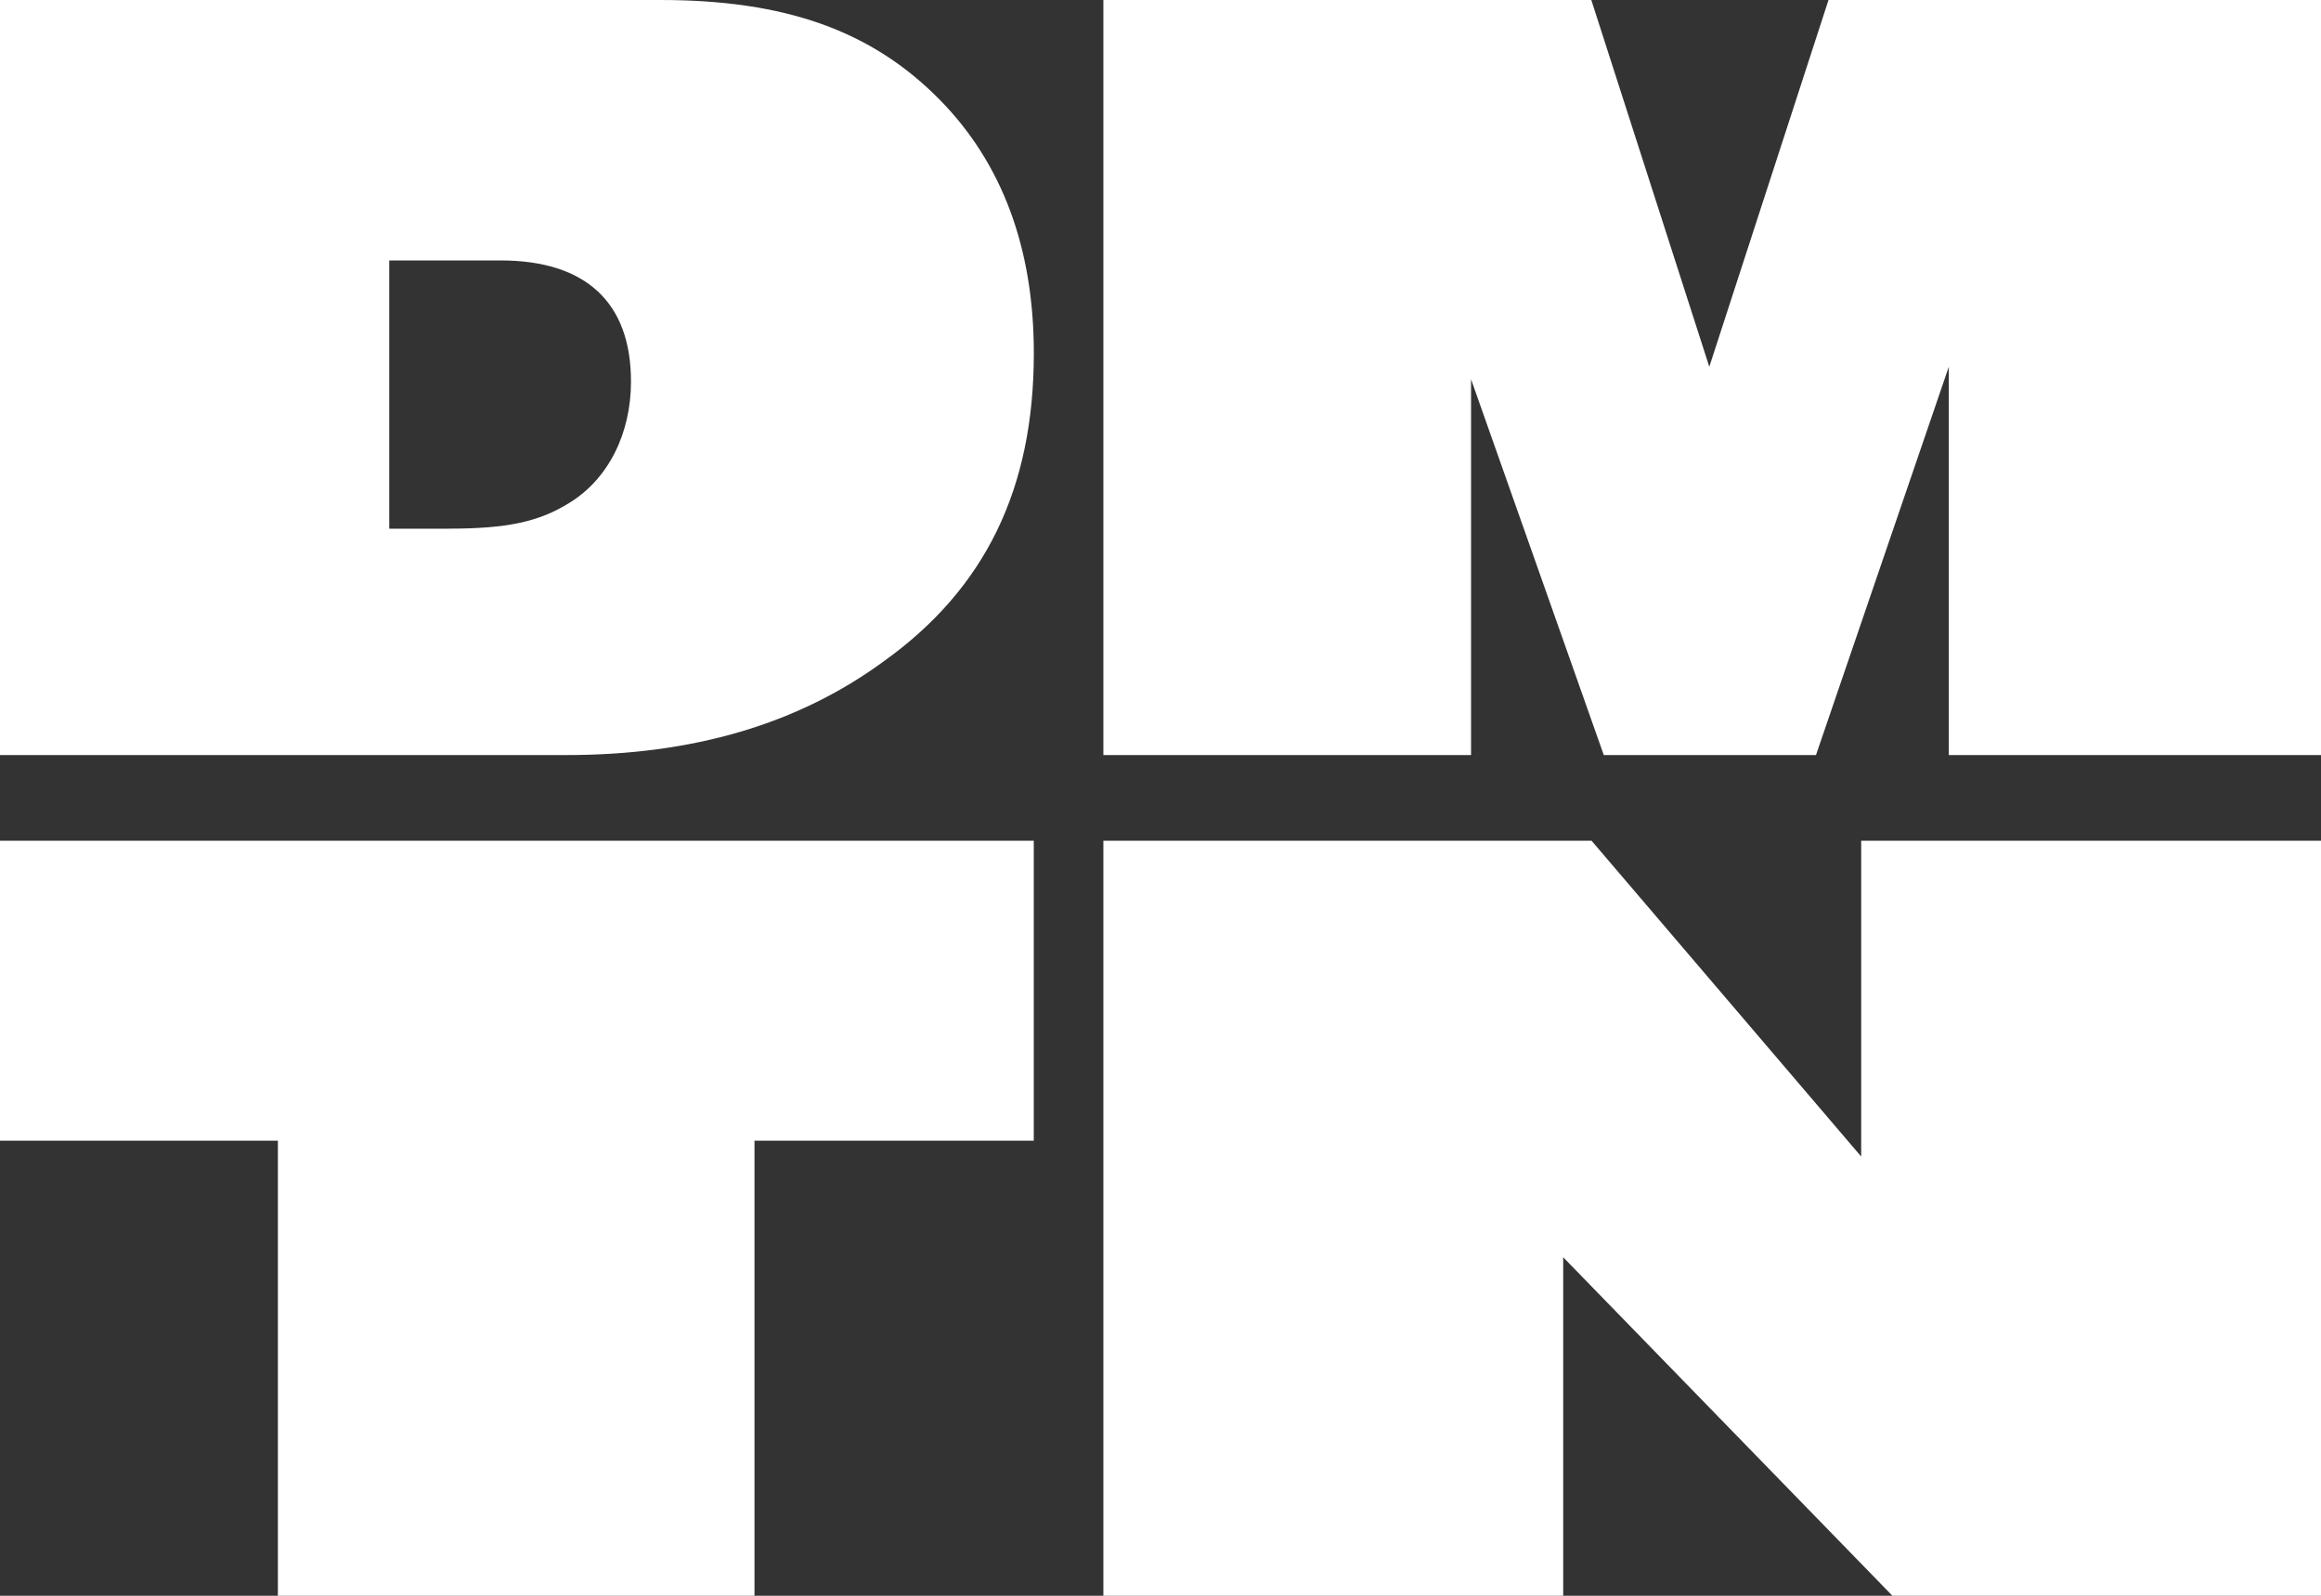 <svg width="80" height="55" viewBox="0 0 80 55" fill="none" xmlns="http://www.w3.org/2000/svg">
<rect x="0" y="0" width="80" height="55" fill="#333333" stroke="none"/>
<path d="M0 0H22.765C27.068 0 30.04 1.053 32.386 3.433C34.537 5.617 35.634 8.545 35.634 12.174C35.634 16.855 33.952 20.29 30.472 22.785C27.499 24.969 23.862 26.024 19.52 26.024H0V0ZM15.451 18.221C17.485 18.221 18.58 17.986 19.636 17.325C20.966 16.505 21.749 14.945 21.749 13.15C21.749 10.418 20.185 8.976 17.25 8.976H13.416V18.223H15.451V18.221Z" fill="white"/>
<path d="M67.171 26.024V12.641L62.593 26.024H55.279L50.704 13.07V26.024H38.031V0H54.849L58.916 12.641L63.025 0H80V26.024H67.171Z" fill="white"/>
<path d="M9.578 55V39.315H0V28.976H35.632V39.315H26.006V55H9.578Z" fill="white"/>
<path d="M65.228 55L53.88 43.333V55H38.031V28.976H54.857L64.151 39.861V28.976H80V55H65.228Z" fill="white"/>
</svg>

